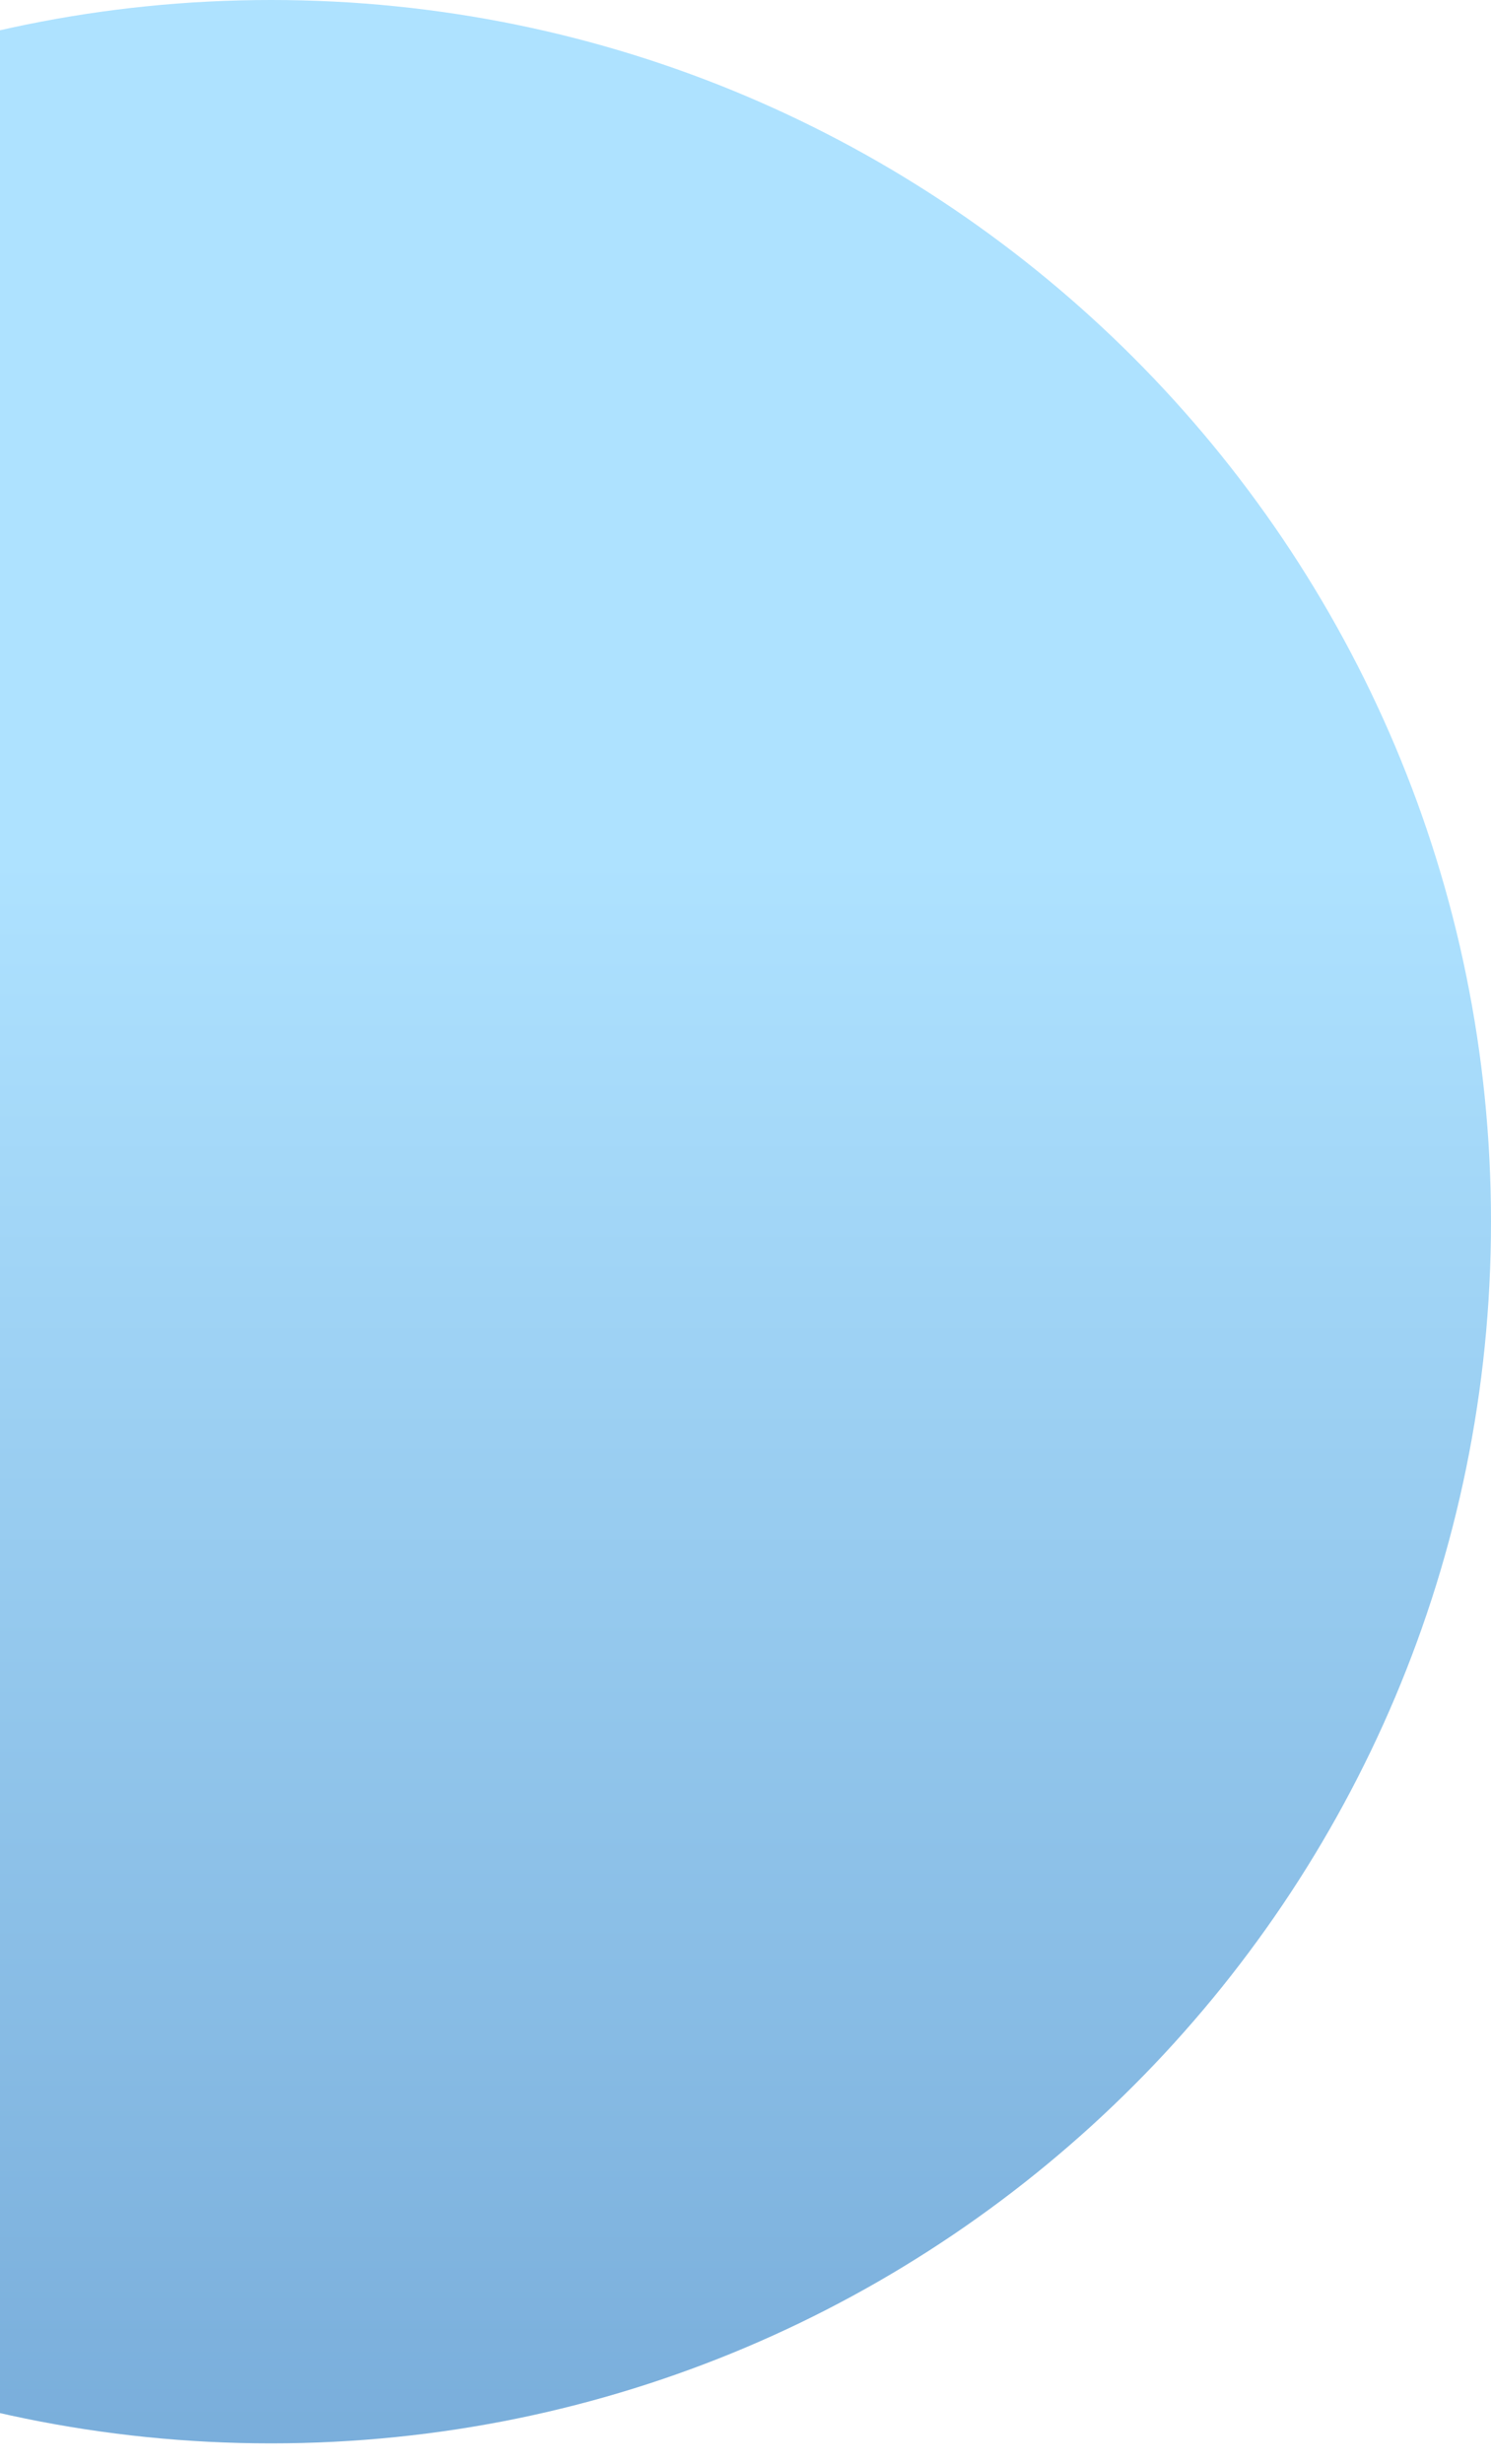 <?xml version="1.0" encoding="UTF-8"?> <svg xmlns="http://www.w3.org/2000/svg" width="66" height="109" viewBox="0 0 66 109" fill="none"> <path d="M66 54.047C66 83.895 41.823 108.093 12 108.093C-17.823 108.093 -42 83.895 -42 54.047C-42 24.197 -17.823 -5.68166e-05 12 -5.68166e-05C41.823 -5.68166e-05 66 24.197 66 54.047Z" fill="url(#paint0_linear)" fill-opacity="0.88"></path> <defs> <linearGradient id="paint0_linear" x1="26.5" y1="37.471" x2="26.5" y2="227.471" gradientUnits="userSpaceOnUse"> <stop stop-color="#A3DEFF"></stop> <stop offset="1" stop-color="#013D8F"></stop> </linearGradient> </defs> </svg> 